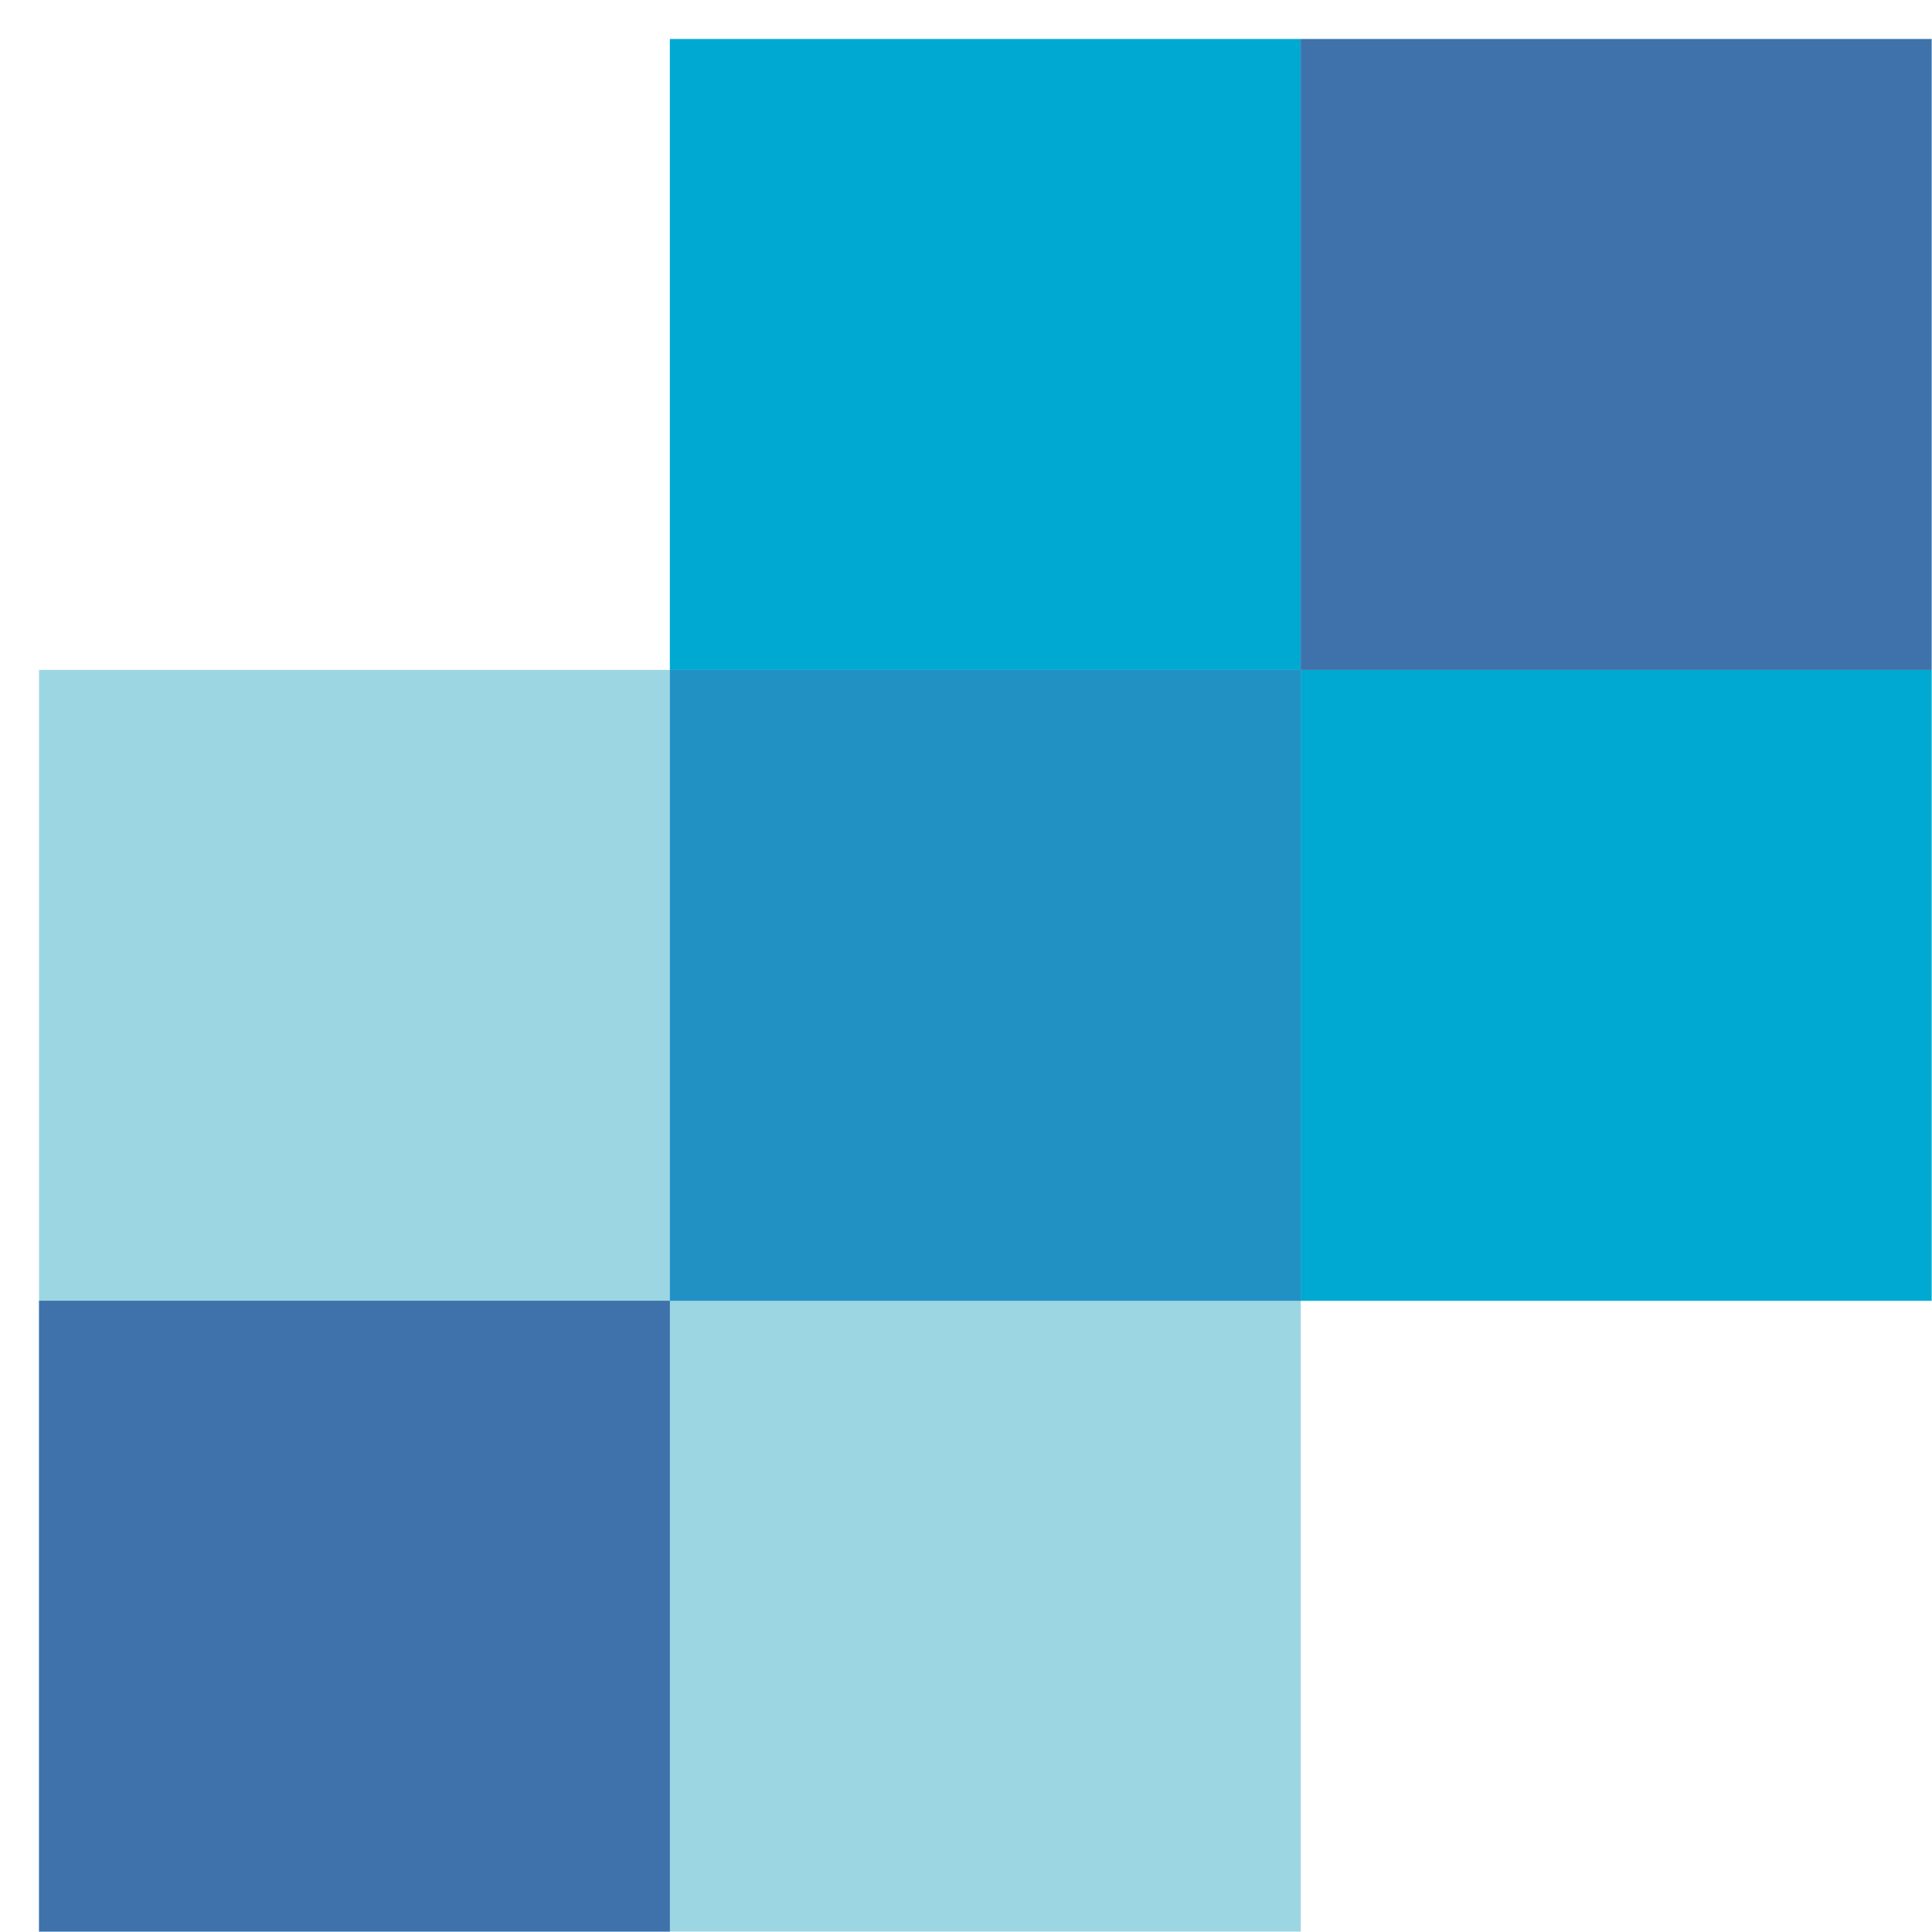 <svg width="49" height="49" viewBox="0 0 49 49" fill="none" xmlns="http://www.w3.org/2000/svg">
<g clip-path="url(#clip0_1175_3793)">
<path d="M48.99 0.991V32.991H32.99V48.99H0.991V32.991H0.99V16.991H16.99V0.991H48.99Z" fill="#9DD6E3"/>
<path d="M0.99 48.99H16.99V32.99H0.99V48.99Z" fill="#3F72AB"/>
<path d="M32.99 32.991H48.99V16.991H32.99V32.991Z" fill="#00A9D1"/>
<path d="M16.99 16.991H32.99V0.991H16.99V16.991Z" fill="#00A9D1"/>
<path d="M16.99 32.991H32.99V16.991H16.99V32.991Z" fill="#2191C4"/>
<path d="M32.99 16.991H48.99V0.991H32.99V16.991Z" fill="#3F72AB"/>
</g>
<defs>
<clipPath id="clip0_1175_3793">
<rect width="48" height="48" fill="white" transform="translate(0.99 0.991)"/>
</clipPath>
</defs>
</svg>
